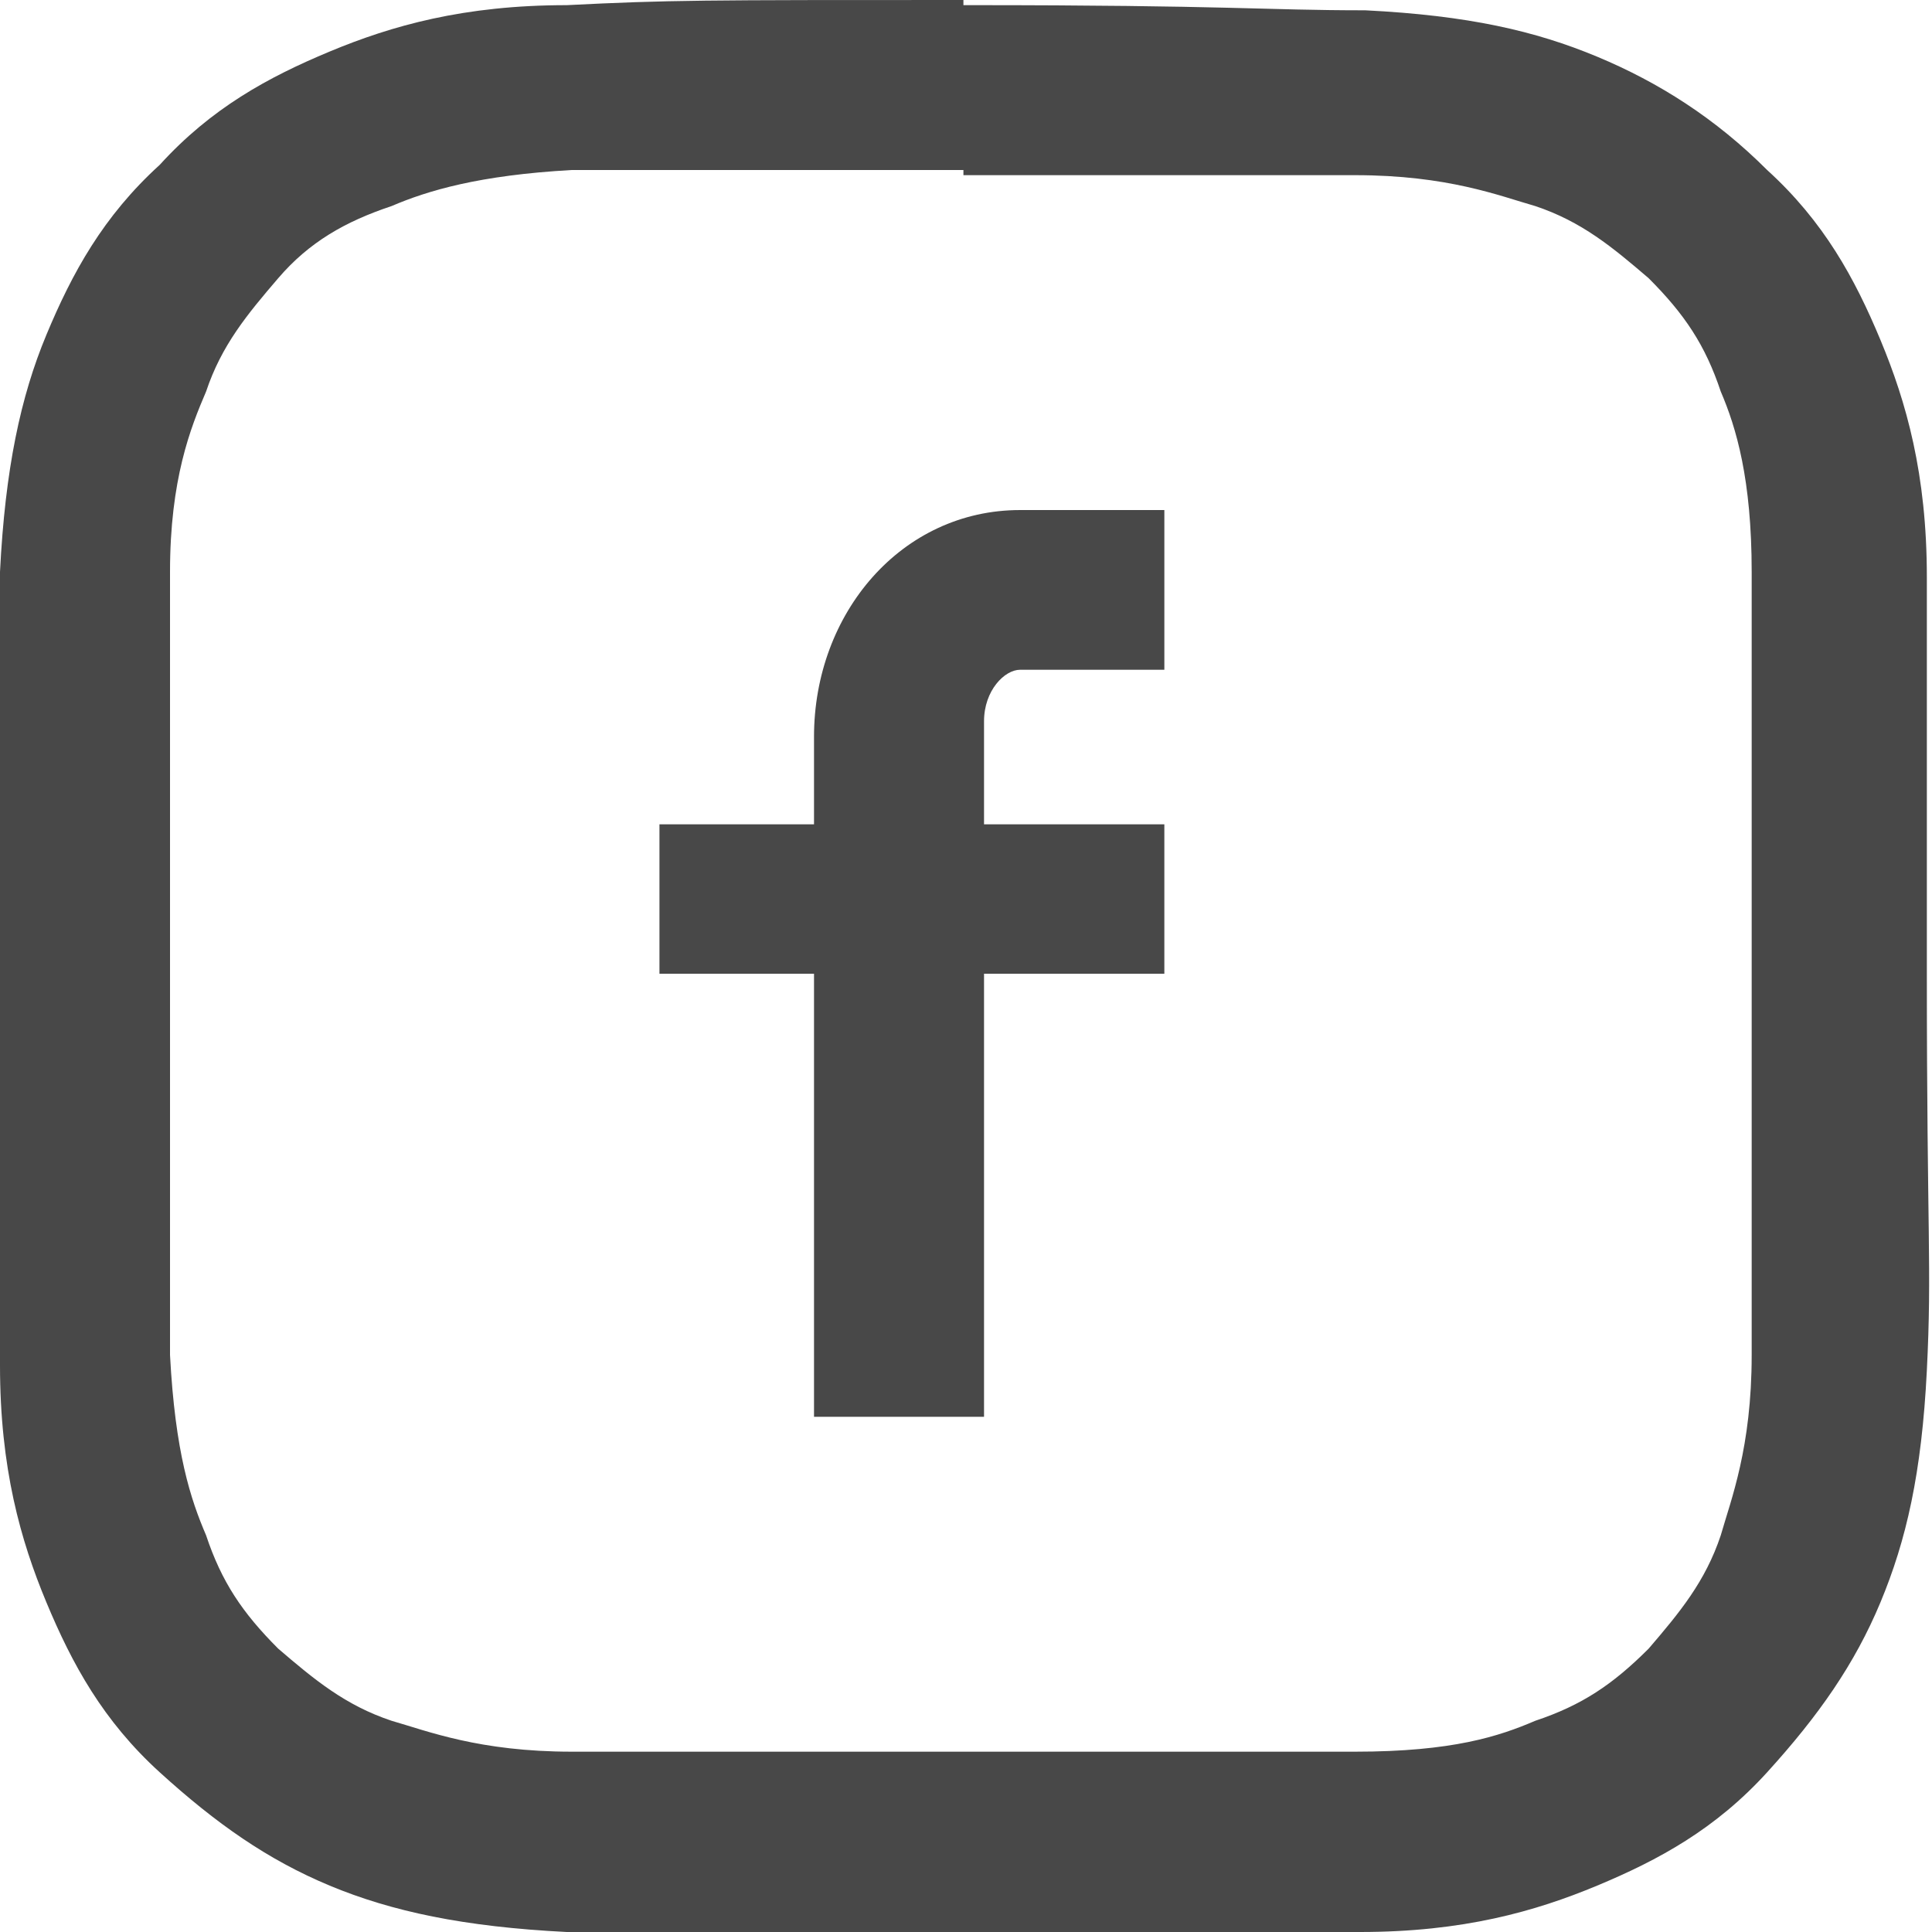 <?xml version="1.0" encoding="UTF-8"?>
<svg id="Layer_1" data-name="Layer 1" xmlns="http://www.w3.org/2000/svg" version="1.1" viewBox="0 0 37.5 37.5">
  <defs>
    <style>
      .cls-1 {
        fill: #484848;
        stroke-width: 0px;
      }
    </style>
  </defs>
  <path class="cls-1" d="M18.7,3.4c5,0,5.6,0,7.6,0,1.8,0,2.8.4,3.5.6.9.3,1.5.8,2.2,1.4.7.7,1.1,1.3,1.4,2.2.3.7.6,1.7.6,3.5s0,2.6,0,7.6,0,5.6,0,7.6c0,1.8-.4,2.8-.6,3.5-.3.9-.8,1.5-1.4,2.2-.7.7-1.3,1.1-2.2,1.4-.7.3-1.6.6-3.5.6s-2.6,0-7.6,0-5.6,0-7.6,0c-1.8,0-2.8-.4-3.5-.6-.9-.3-1.5-.8-2.2-1.4-.7-.7-1.1-1.3-1.4-2.2-.3-.7-.6-1.6-.7-3.5,0-2,0-2.6,0-7.6s0-5.6,0-7.6c0-1.8.4-2.8.7-3.5.3-.9.8-1.5,1.4-2.2s1.3-1.1,2.2-1.4c.7-.3,1.7-.6,3.5-.7,2,0,2.6,0,7.6,0M18.7,0c-5.1,0-5.7,0-7.7.1-2,0-3.4.4-4.6.9-1.2.5-2.3,1.1-3.3,2.2-1.1,1-1.7,2.1-2.2,3.3S.1,9.1,0,11.1C0,13.1,0,13.7,0,18.8S0,24.5,0,26.5C0,28.5.4,29.9.9,31.1c.5,1.2,1.1,2.3,2.2,3.3s2.1,1.7,3.3,2.2,2.6.8,4.6.9c2,0,2.6,0,7.7,0s5.7,0,7.7,0,3.4-.4,4.6-.9c1.2-.5,2.3-1.1,3.3-2.2s1.7-2.1,2.2-3.3.8-2.5.9-4.5,0-2.6,0-7.7,0-5.7,0-7.7-.4-3.4-.9-4.6c-.5-1.2-1.1-2.3-2.2-3.3-1-1-2.1-1.7-3.3-2.2s-2.5-.8-4.5-.9c-2,0-2.6-.1-7.7-.1h-.1Z"/>
  <path class="cls-1" d="M22.6,13h-2.8c-.3,0-.7.4-.7,1v2h3.5v2.9h-3.5v8.6h-3.3v-8.6h-3v-2.9h3v-1.7c0-2.4,1.7-4.4,4-4.4h2.8v3h0Z"/>
</svg>